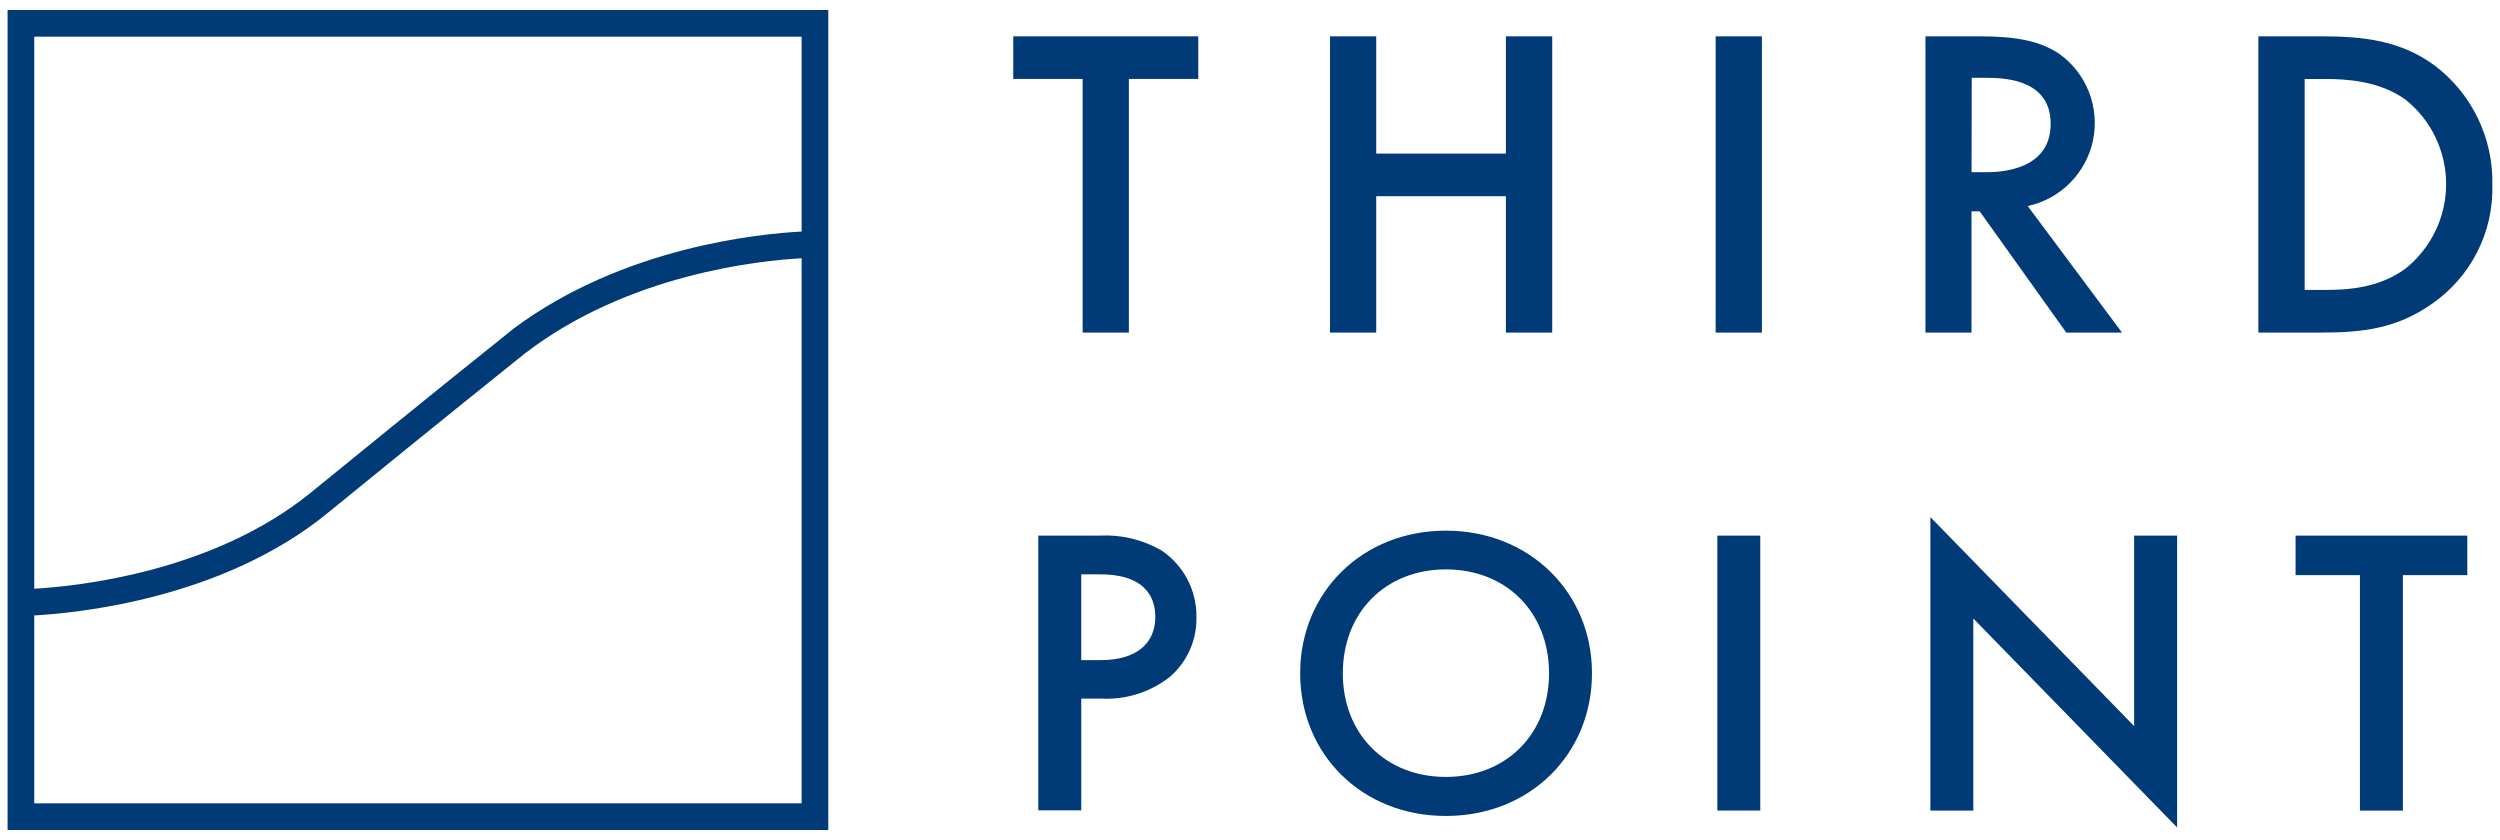 <svg width="125" height="42" viewBox="0 0 125 42" fill="none" xmlns="http://www.w3.org/2000/svg">
<path d="M0.379 0.5V41.5H41.414V0.5H0.379ZM1.712 29.435V1.833H40.081V11.578C38.008 11.684 31.186 12.337 25.701 16.414L25.431 16.631C24.797 17.135 21.339 19.903 15.538 24.633C10.629 28.623 3.819 29.318 1.712 29.435ZM26.156 17.743L26.244 17.674C31.429 13.684 38.031 13.024 40.081 12.914V40.167H1.712V30.772C3.872 30.654 11.119 29.944 16.369 25.662C21.901 21.152 25.325 18.407 26.156 17.743Z" fill="#003B77"/>
<path d="M56.444 3.948V16.629H54.132V3.948H50.662V1.816H59.914V3.948H56.444ZM68.811 7.679H75.295V1.816H77.611V16.629H75.295V9.811H68.811V16.629H66.499V1.816H68.811V7.679ZM88.095 1.816H85.782V16.629H88.095V1.816ZM98.578 8.611H99.311C99.947 8.611 102.533 8.546 102.533 6.192C102.533 4.106 100.516 3.891 99.381 3.891H98.587L98.578 8.611ZM98.962 1.816C100.795 1.816 101.976 2.038 102.95 2.683C103.623 3.16 104.141 3.823 104.444 4.59C104.746 5.357 104.818 6.195 104.653 7.003C104.487 7.81 104.089 8.552 103.509 9.138C102.929 9.724 102.191 10.128 101.385 10.302L106.101 16.629H103.314L98.984 10.566H98.575V16.629H96.273V1.816H98.962ZM115.232 14.497H116.228C117.379 14.497 118.912 14.409 120.242 13.455C120.883 12.95 121.402 12.307 121.759 11.574C122.117 10.84 122.304 10.035 122.306 9.219C122.308 8.403 122.126 7.598 121.773 6.863C121.42 6.127 120.905 5.481 120.267 4.973C118.951 4.041 117.341 3.949 116.229 3.949H115.233V14.498L115.232 14.497ZM116.094 1.816C118.204 1.816 120.036 2.038 121.716 3.262C122.639 3.956 123.384 4.86 123.888 5.9C124.392 6.939 124.642 8.082 124.618 9.237C124.651 10.407 124.389 11.566 123.858 12.609C123.326 13.651 122.542 14.544 121.577 15.207C119.812 16.43 118.156 16.629 116.048 16.629H112.918V1.816H116.094ZM54.062 33.006H55.032C56.885 33.006 57.766 32.12 57.766 30.843C57.766 30.076 57.452 28.718 55.009 28.718H54.062V33.006ZM55.009 26.779C56.081 26.726 57.147 26.985 58.076 27.523C58.622 27.891 59.067 28.389 59.372 28.971C59.678 29.554 59.832 30.204 59.822 30.862C59.833 31.431 59.719 31.995 59.485 32.514C59.252 33.032 58.906 33.492 58.473 33.86C57.496 34.618 56.279 34.998 55.045 34.93H54.063V40.517H51.915V26.779H55.009ZM77.452 33.665C77.452 30.598 75.305 28.47 72.295 28.47C69.284 28.47 67.141 30.613 67.141 33.665C67.141 36.718 69.288 38.846 72.295 38.846C75.301 38.846 77.452 36.714 77.452 33.665ZM79.599 33.665C79.599 37.703 76.504 40.798 72.293 40.798C68.083 40.798 65.008 37.703 65.008 33.665C65.008 29.628 68.103 26.533 72.293 26.533C76.484 26.533 79.599 29.624 79.599 33.665ZM88.014 26.779H85.867V40.526H88.014V26.779ZM96.519 40.53V25.854L106.707 36.304V26.779H108.856V41.373L98.666 30.925V40.53H96.519ZM120.144 28.758V40.53H117.996V28.758H114.779V26.779H123.365V28.758H120.144Z" fill="#003B77"/>
</svg>
